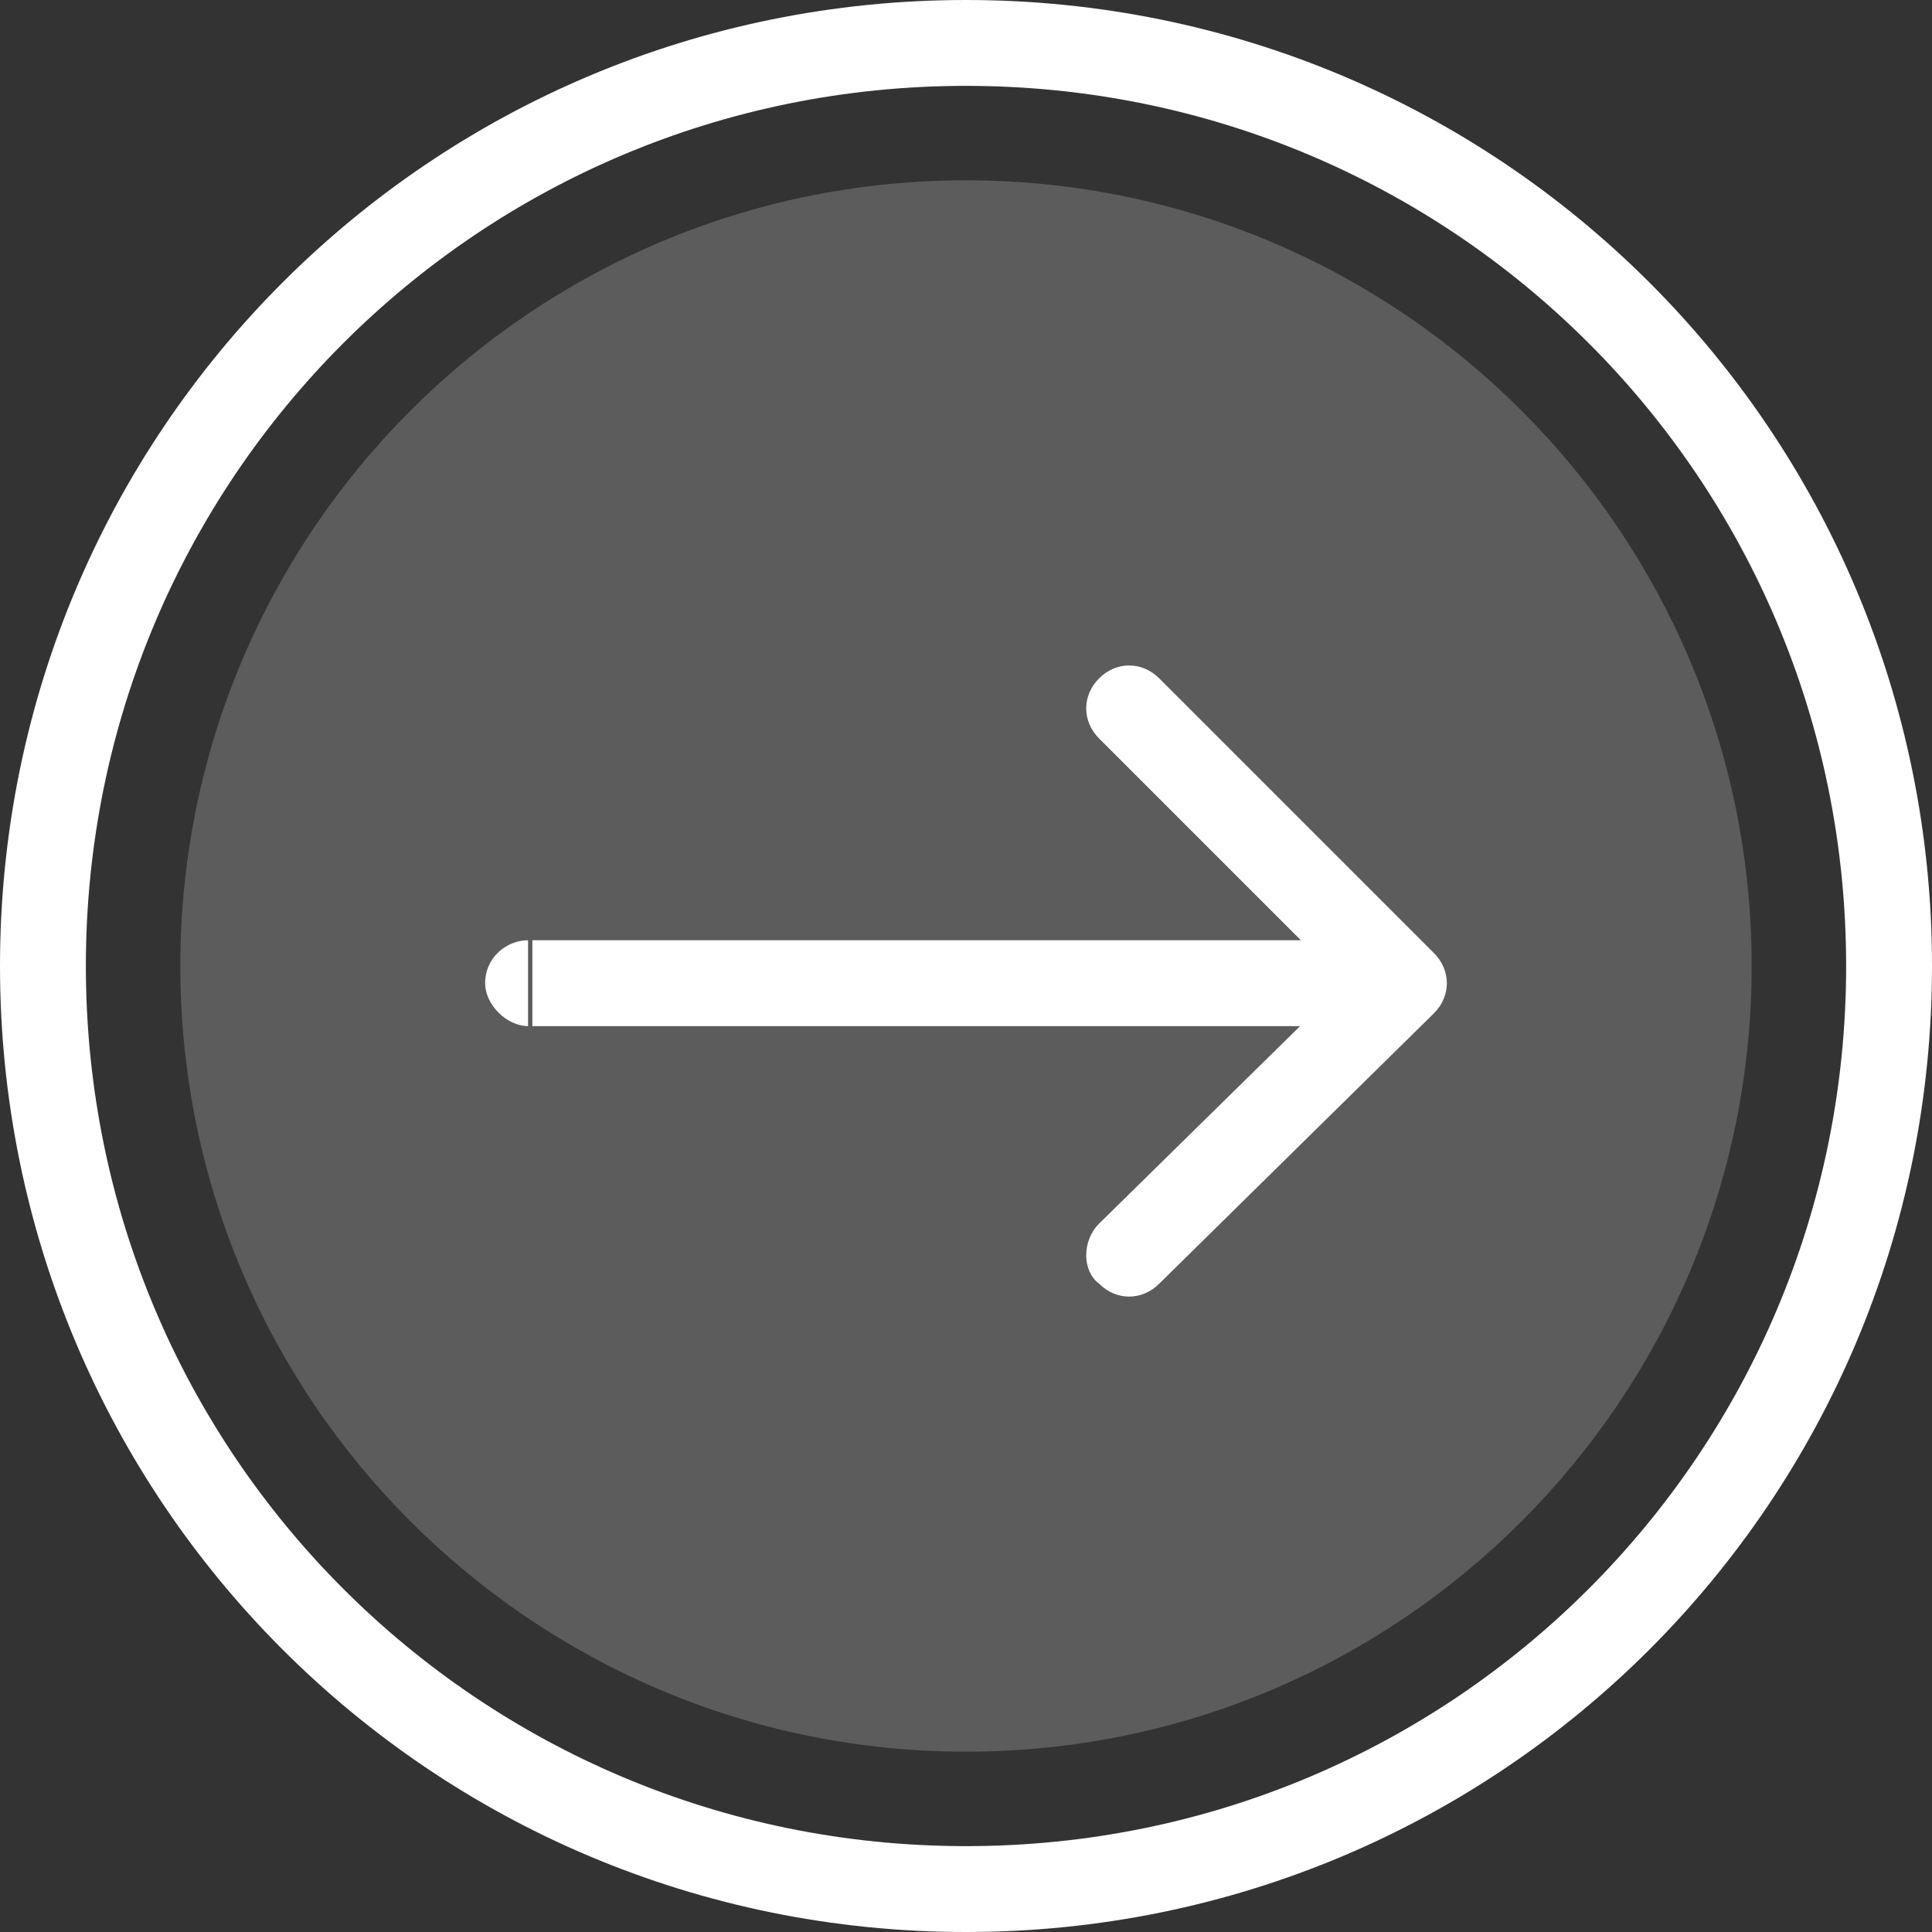 <svg version="1.2" xmlns="http://www.w3.org/2000/svg" viewBox="0 0 45 45" width="45" height="45">
	<rect x="0" y="0" width="45" height="45" fill="#333333" stroke="none"/>
	<title>play-svg</title>
	<style>
		.s0 { opacity: .2;fill: #ffffff } 
		.s1 { fill: none;stroke: #ffffff;stroke-width: 2 } 
		.s2 { fill: #ffffff } 
	</style>
	<g>
		<path class="s0" d="m22.5 40.8c-10.1 0-18.3-8.2-18.3-18.3 0-10.1 8.2-18.3 18.3-18.3 10.1 0 18.3 8.2 18.3 18.3 0 10.1-8.2 18.3-18.3 18.3z"/>
		<path class="s1" d="m22.5 44c-11.9 0-21.5-9.6-21.5-21.5 0-11.9 9.6-21.5 21.5-21.5 11.9 0 21.5 9.6 21.5 21.5 0 11.9-9.6 21.5-21.5 21.5z"/>
		<path class="s2" d="m12.3 21.9c-0.5 0-1 0.4-1 1 0 0.5 0.5 1 1 1zm21.1 1.7c0.4-0.4 0.4-1 0-1.4l-6.4-6.4c-0.4-0.4-1-0.4-1.4 0-0.4 0.4-0.4 1 0 1.4l5.7 5.7-5.7 5.6c-0.4 0.4-0.4 1.1 0 1.4 0.4 0.4 1 0.4 1.4 0zm-21 0.3h20.3v-2h-20.3z"/>
	</g>
</svg>